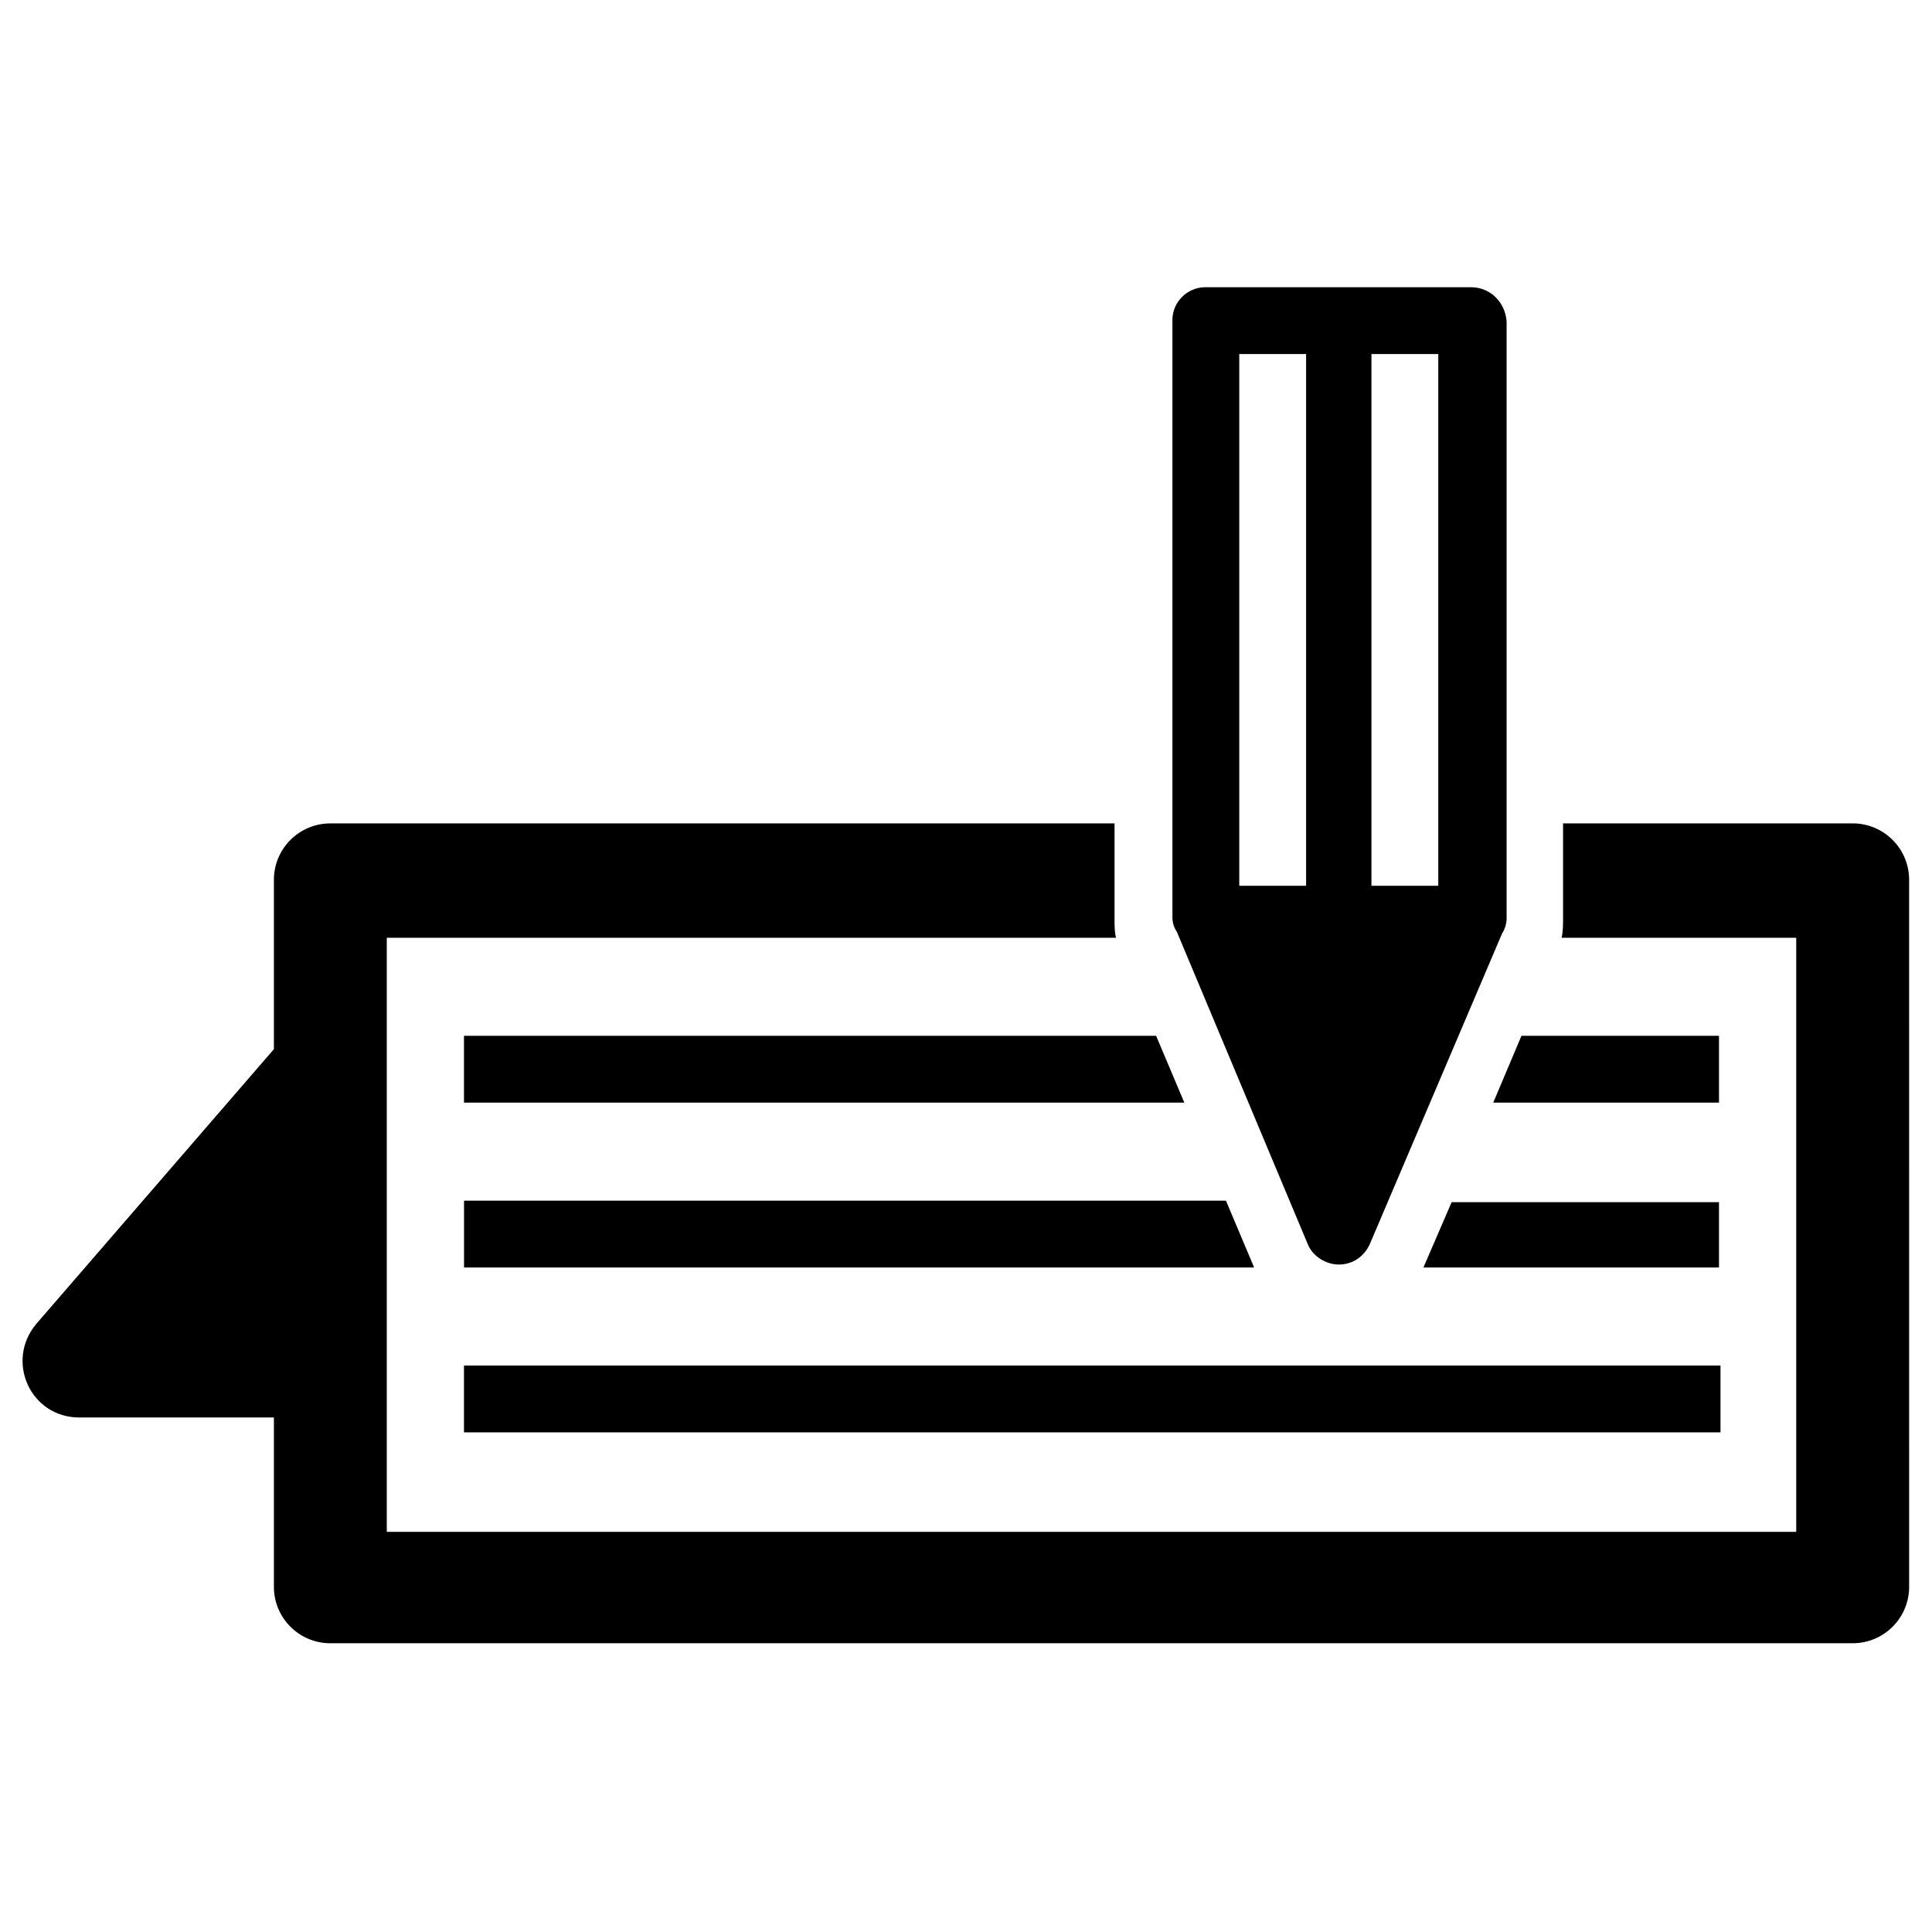 <?xml version="1.0" encoding="UTF-8"?>
<!-- Uploaded to: SVG Repo, www.svgrepo.com, Generator: SVG Repo Mixer Tools -->
<svg fill="#000000" width="800px" height="800px" version="1.1" viewBox="144 144 512 512" xmlns="http://www.w3.org/2000/svg">
 <g>
  <path d="m533.82 220.12h-70.457c-4.723 0-8.66 3.938-8.66 8.66v158.23c0 1.574 0.395 2.754 1.18 3.938l34.641 82.656c1.18 3.148 4.723 5.512 8.266 5.512s6.691-1.969 8.266-5.512l35.031-82.262c0.789-1.18 1.18-2.754 1.18-3.938v-158.23c-0.395-5.117-4.328-9.055-9.445-9.055zm-43.691 158.62h-17.711v-140.91h17.711zm35.031 0h-17.711v-140.91h17.711z"/>
  <path d="m634.98 362.21h-76.754v25.191c0 1.574 0 3.543-0.395 5.117h62.188v157.44h-373.52v-157.44h193.26c-0.395-1.574-0.395-3.148-0.395-5.117v-25.191h-207.82c-8.266 0-14.957 6.691-14.957 14.957v44.871l-62.977 72.816c-8.266 9.84-1.574 24.797 11.414 24.797h51.562v44.871c0 8.266 6.691 14.957 14.957 14.957h403.44c8.266 0 14.957-6.691 14.957-14.957l-0.004-187.36c0-8.266-6.691-14.957-14.957-14.957z"/>
  <path d="m457.86 436.21h-190.9v-17.715h183.42z"/>
  <path d="m599.55 418.5v17.715h-59.828l7.481-17.715z"/>
  <path d="m476.36 479.9h-209.39v-17.711h201.92z"/>
  <path d="m599.55 462.19v17.711h-78.328l7.477-17.32 70.852 0.004z"/>
  <path d="m266.96 505.88h332.99v17.711h-332.99z"/>
 </g>
</svg>
